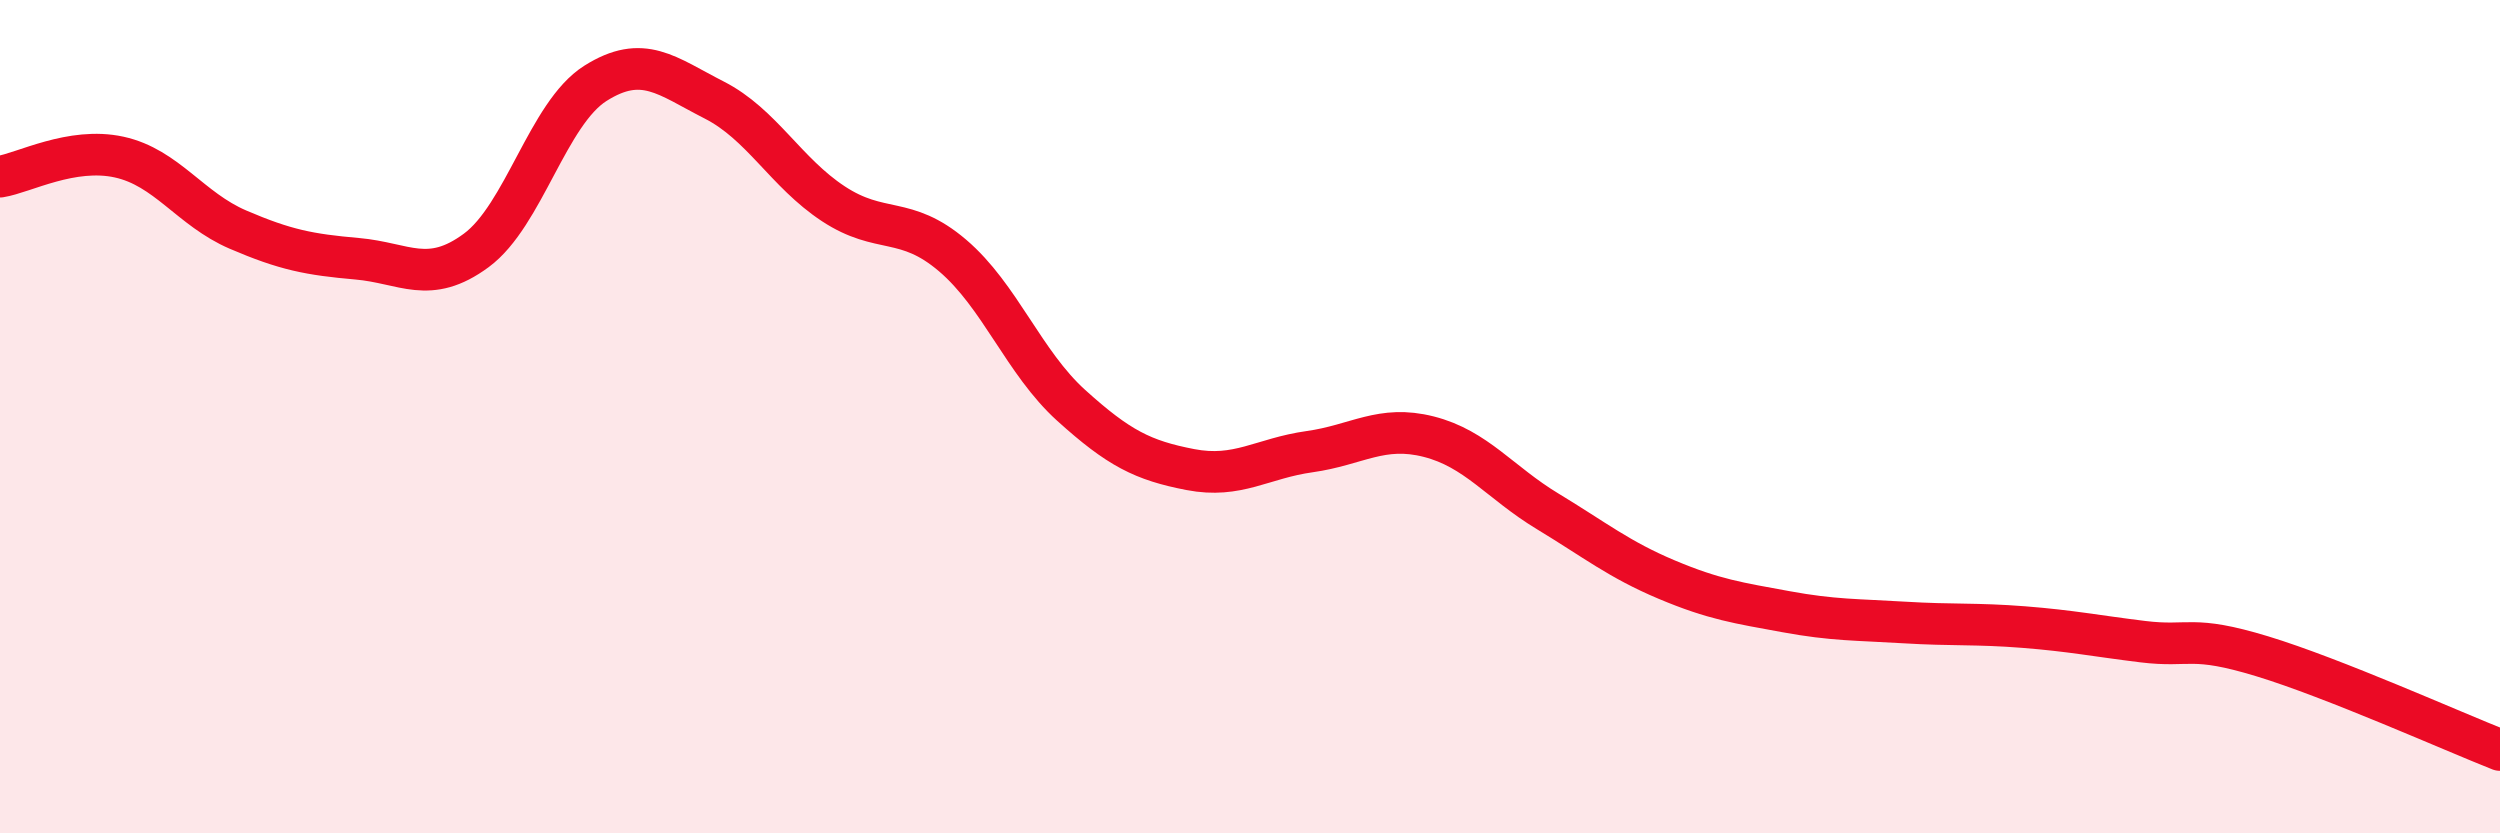 
    <svg width="60" height="20" viewBox="0 0 60 20" xmlns="http://www.w3.org/2000/svg">
      <path
        d="M 0,4.24 C 0.57,4.15 1.72,3.52 2.86,3.77 C 4,4.02 4.57,5.02 5.71,5.51 C 6.85,6 7.43,6.11 8.57,6.21 C 9.71,6.31 10.29,6.85 11.43,6.01 C 12.57,5.17 13.15,2.72 14.29,2 C 15.43,1.28 16,1.82 17.14,2.4 C 18.28,2.98 18.86,4.14 20,4.89 C 21.14,5.64 21.72,5.16 22.86,6.13 C 24,7.1 24.57,8.7 25.71,9.73 C 26.85,10.76 27.43,11.05 28.57,11.27 C 29.71,11.49 30.29,11 31.43,10.84 C 32.57,10.68 33.15,10.19 34.29,10.48 C 35.43,10.77 36,11.58 37.14,12.27 C 38.28,12.96 38.86,13.43 40,13.91 C 41.14,14.39 41.72,14.47 42.86,14.68 C 44,14.89 44.57,14.87 45.71,14.94 C 46.85,15.01 47.43,14.96 48.57,15.05 C 49.71,15.14 50.29,15.26 51.43,15.4 C 52.57,15.54 52.58,15.23 54.29,15.75 C 56,16.27 58.86,17.55 60,18L60 20L0 20Z"
        fill="#EB0A25"
        opacity="0.1"
        stroke-linecap="round"
        stroke-linejoin="round"
      />
      <path
        d="M 0,4.24 C 0.57,4.15 1.72,3.52 2.86,3.77 C 4,4.02 4.57,5.02 5.71,5.51 C 6.85,6 7.43,6.11 8.57,6.21 C 9.71,6.31 10.29,6.85 11.43,6.01 C 12.57,5.17 13.15,2.72 14.29,2 C 15.43,1.28 16,1.82 17.14,2.4 C 18.28,2.98 18.86,4.14 20,4.89 C 21.14,5.64 21.72,5.16 22.86,6.13 C 24,7.1 24.57,8.7 25.71,9.73 C 26.85,10.76 27.43,11.05 28.57,11.27 C 29.71,11.49 30.29,11 31.43,10.84 C 32.57,10.68 33.15,10.19 34.29,10.48 C 35.43,10.77 36,11.58 37.14,12.27 C 38.28,12.96 38.86,13.43 40,13.91 C 41.14,14.39 41.72,14.47 42.86,14.68 C 44,14.89 44.57,14.87 45.71,14.94 C 46.85,15.01 47.43,14.96 48.57,15.05 C 49.71,15.14 50.29,15.26 51.43,15.4 C 52.57,15.54 52.58,15.23 54.29,15.75 C 56,16.27 58.86,17.55 60,18"
        stroke="#EB0A25"
        stroke-width="1"
        fill="none"
        stroke-linecap="round"
        stroke-linejoin="round"
      />
    </svg>
  